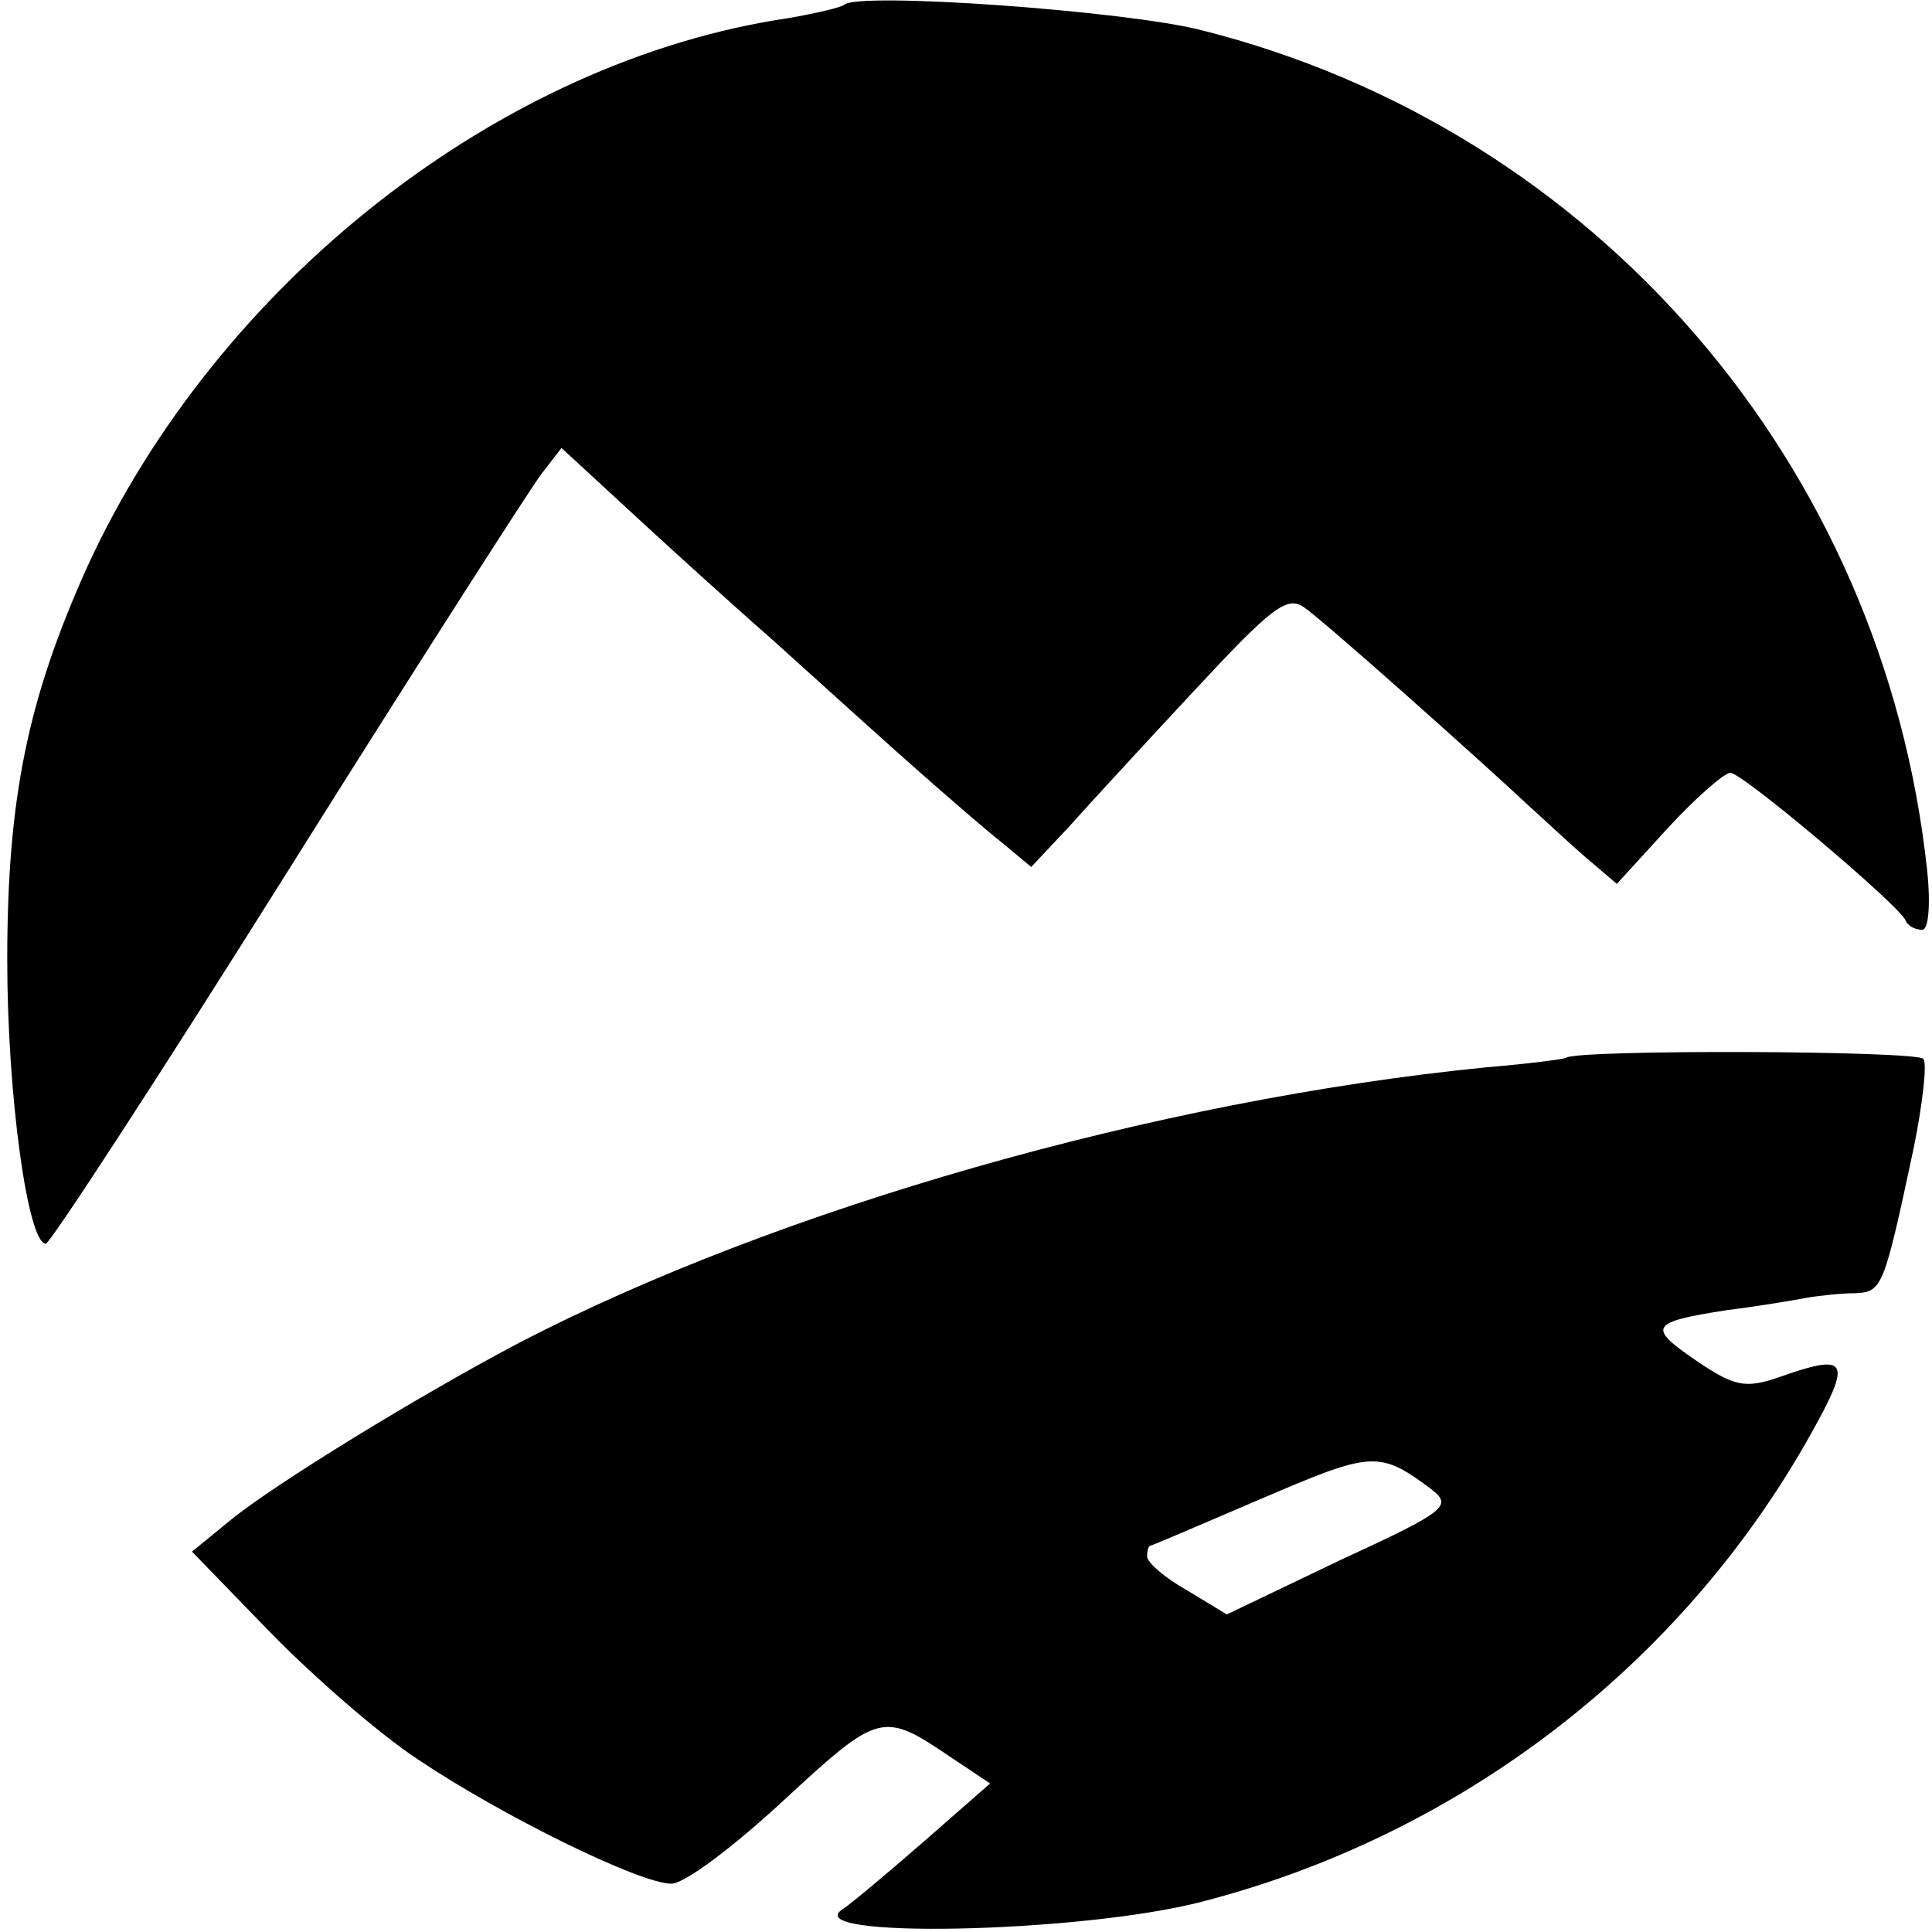 <svg height="160pt" preserveAspectRatio="xMidYMid meet" viewBox="0 0 160 160" width="160pt" xmlns="http://www.w3.org/2000/svg"><g transform="matrix(.1 0 0 -.1 0 160)"><path d="m699 1596c-2-2-23-7-46-11-238-35-473-219-581-455-49-109-66-191-66-325 0-112 17-235 32-235 4 1 94 139 200 308s201 317 210 329l17 22 51-47c28-26 84-77 125-113 41-37 94-85 119-107s56-49 70-60l24-20 31 33c16 18 63 69 104 113 64 69 77 79 91 69 15-10 143-124 189-167 9-8 28-26 43-39l27-23 42 46c23 25 47 46 52 46 10 0 139-109 145-122 2-5 8-8 14-8 5 0 7 20 4 49-36 337-275 614-601 696-62 16-285 32-296 21z"/><path d="m1297 724c-1-1-31-5-67-8-272-27-586-117-800-228-87-46-202-117-238-146l-33-27 64-66c36-37 91-85 123-106 70-47 184-103 210-103 11 0 52 31 93 69 79 73 82 74 138 36l33-22-56-49c-31-27-61-52-66-55-39-25 197-20 297 6 214 55 398 196 505 388 34 61 31 67-28 46-27-9-36-7-67 14-41 28-39 32 25 42 25 3 54 8 65 10s30 4 41 4c23 1 24 4 49 121 7 35 11 68 8 73-4 7-288 8-296 1zm-112-357c18-14 14-18-75-59l-94-45-33 20c-18 10-33 23-33 28s1 9 3 9c1 0 43 18 92 39 91 39 97 40 140 8z"/></g></svg>